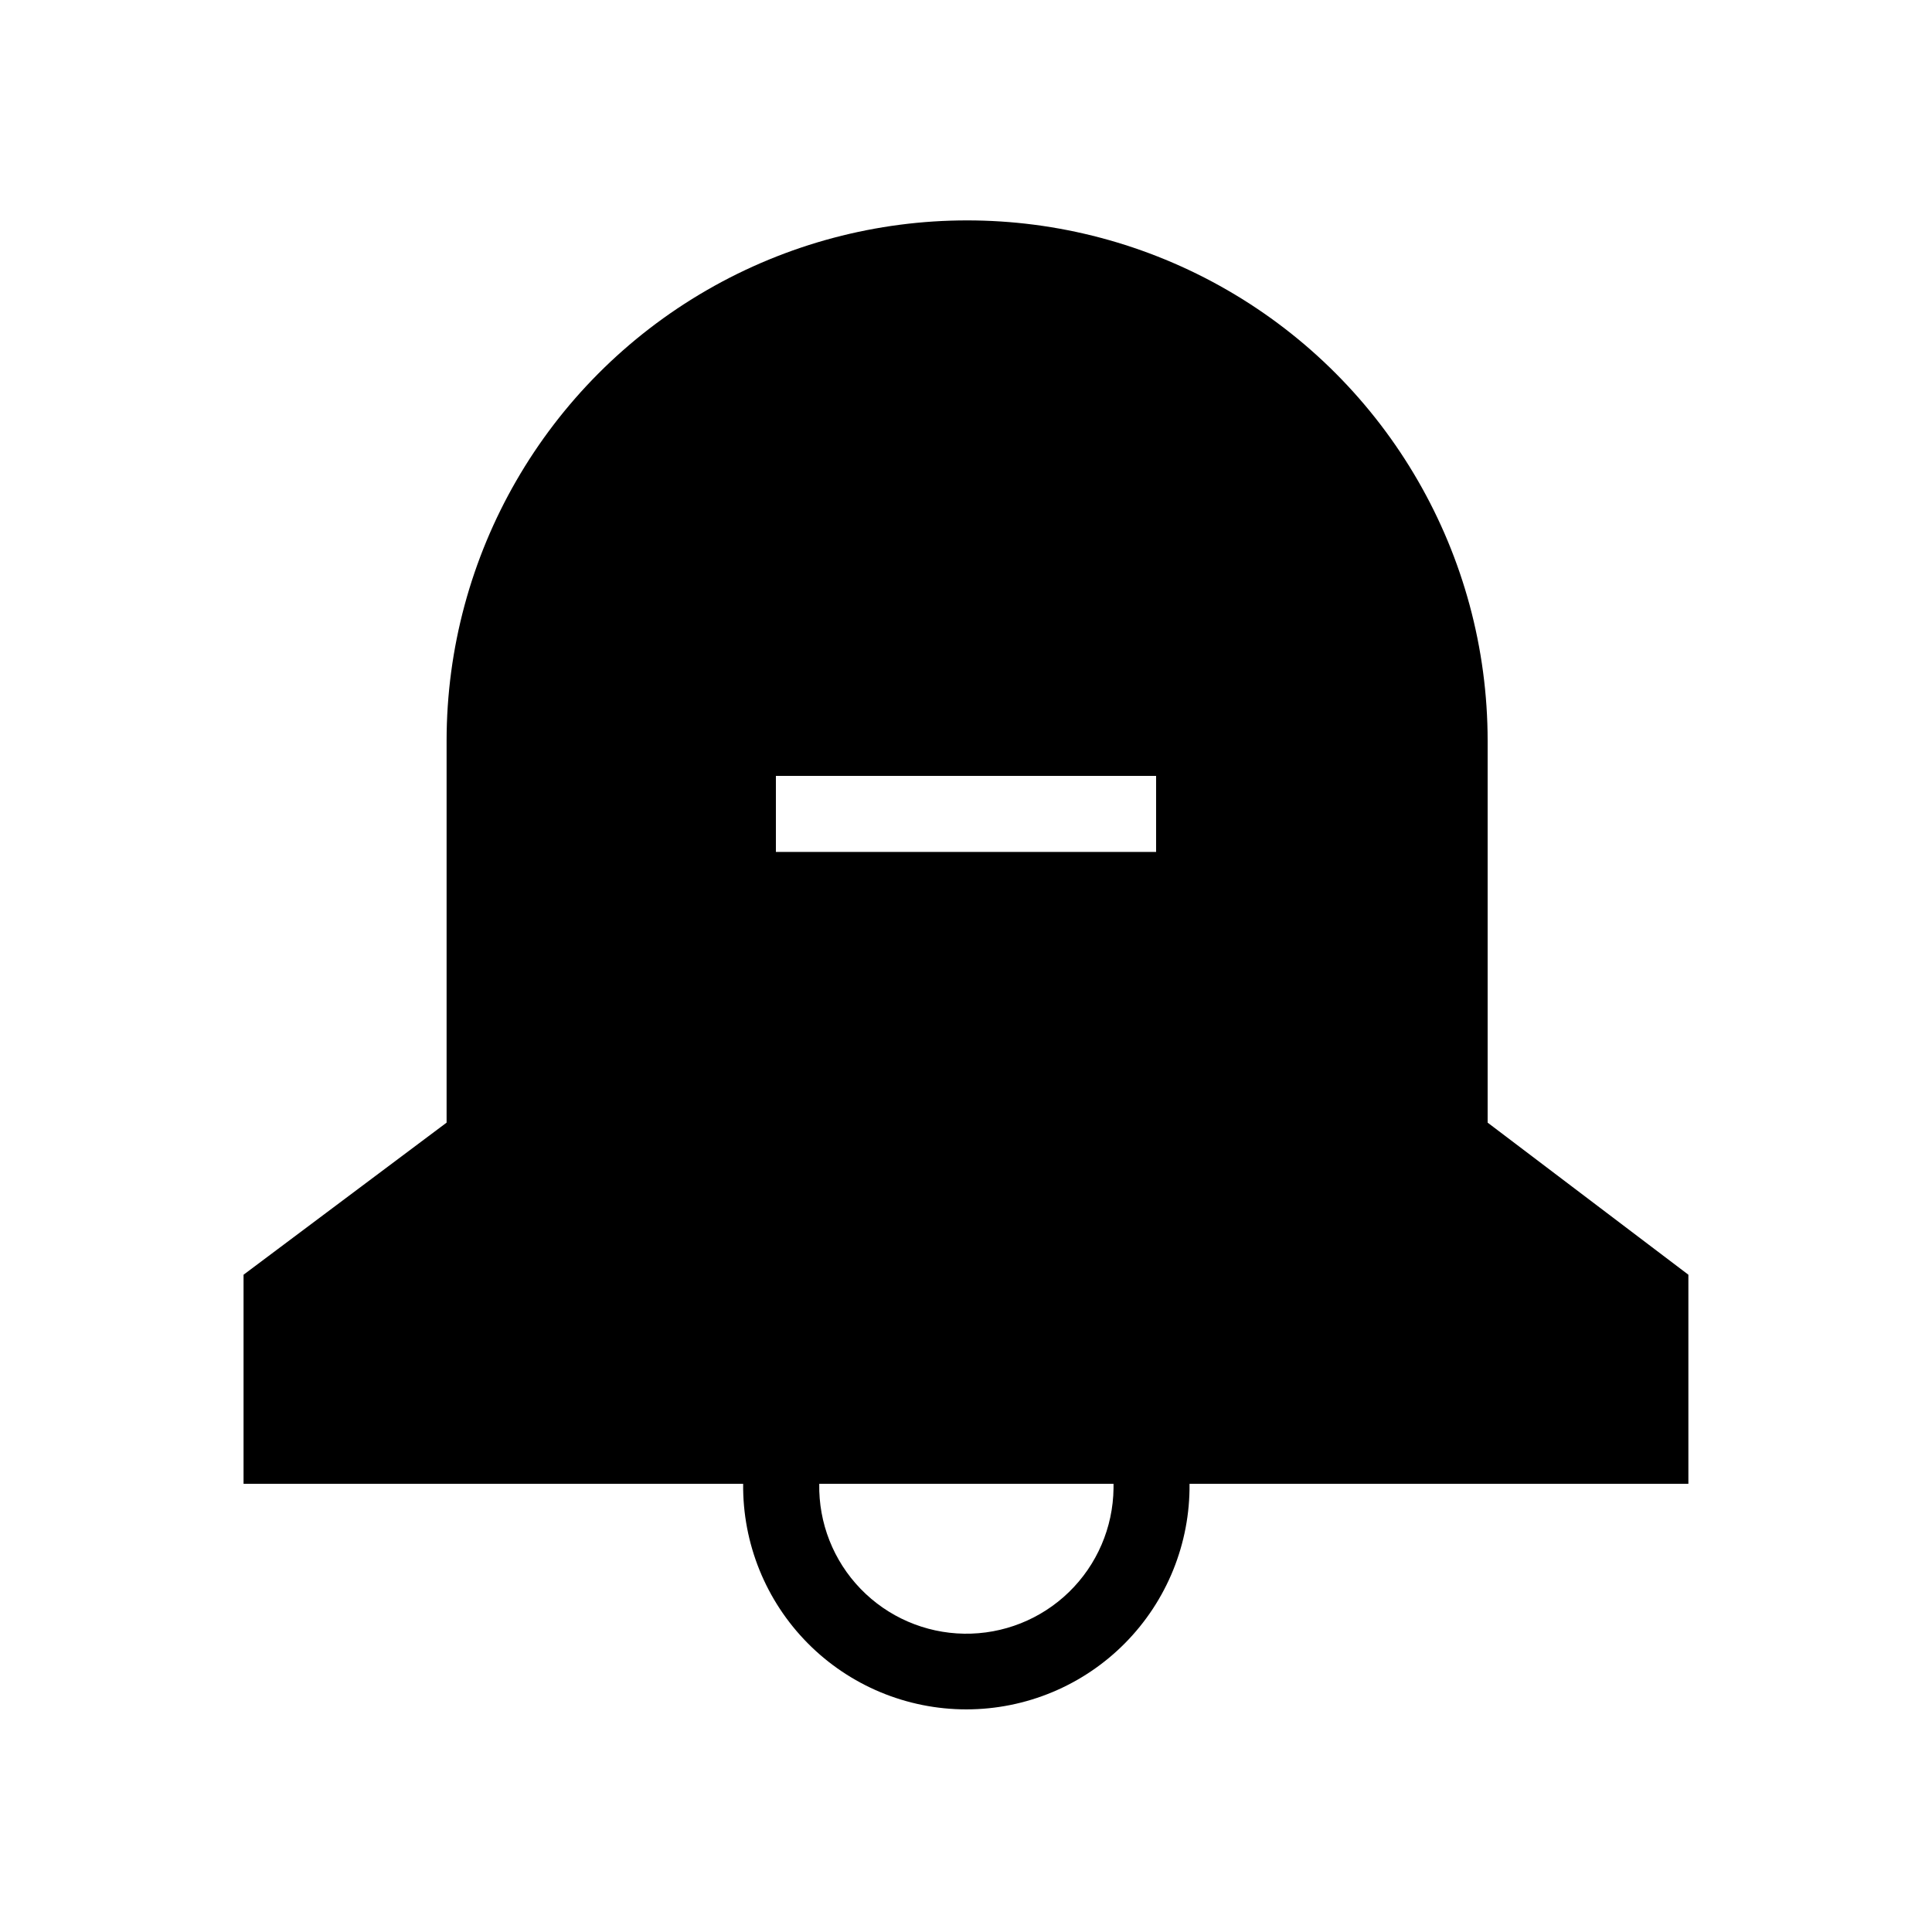 <?xml version="1.0" encoding="UTF-8"?>
<!-- Uploaded to: SVG Repo, www.svgrepo.com, Generator: SVG Repo Mixer Tools -->
<svg fill="#000000" width="800px" height="800px" version="1.1" viewBox="144 144 512 512" xmlns="http://www.w3.org/2000/svg">
 <path d="m538.24 441.51v-101.16c0-49.281-26.289-94.82-68.969-119.46-42.68-24.645-95.266-24.645-137.95 0-42.68 24.641-68.969 70.18-68.969 119.46v101.16l-53.809 40.305v55.418h132.4c-0.164 15.797 5.992 31 17.102 42.227 11.109 11.227 26.25 17.543 42.043 17.543 15.797 0 30.934-6.316 42.047-17.543 11.109-11.227 17.266-26.43 17.102-42.227h132.2v-55.418zm-188.62-91.895h100.76v20.152h-100.76zm89.477 188.83c-0.133 10.363-4.383 20.246-11.812 27.469-7.43 7.223-17.426 11.191-27.789 11.031-10.359-0.16-20.23-4.438-27.434-11.891-7.203-7.449-11.145-17.457-10.953-27.82h77.988z"/>
</svg>